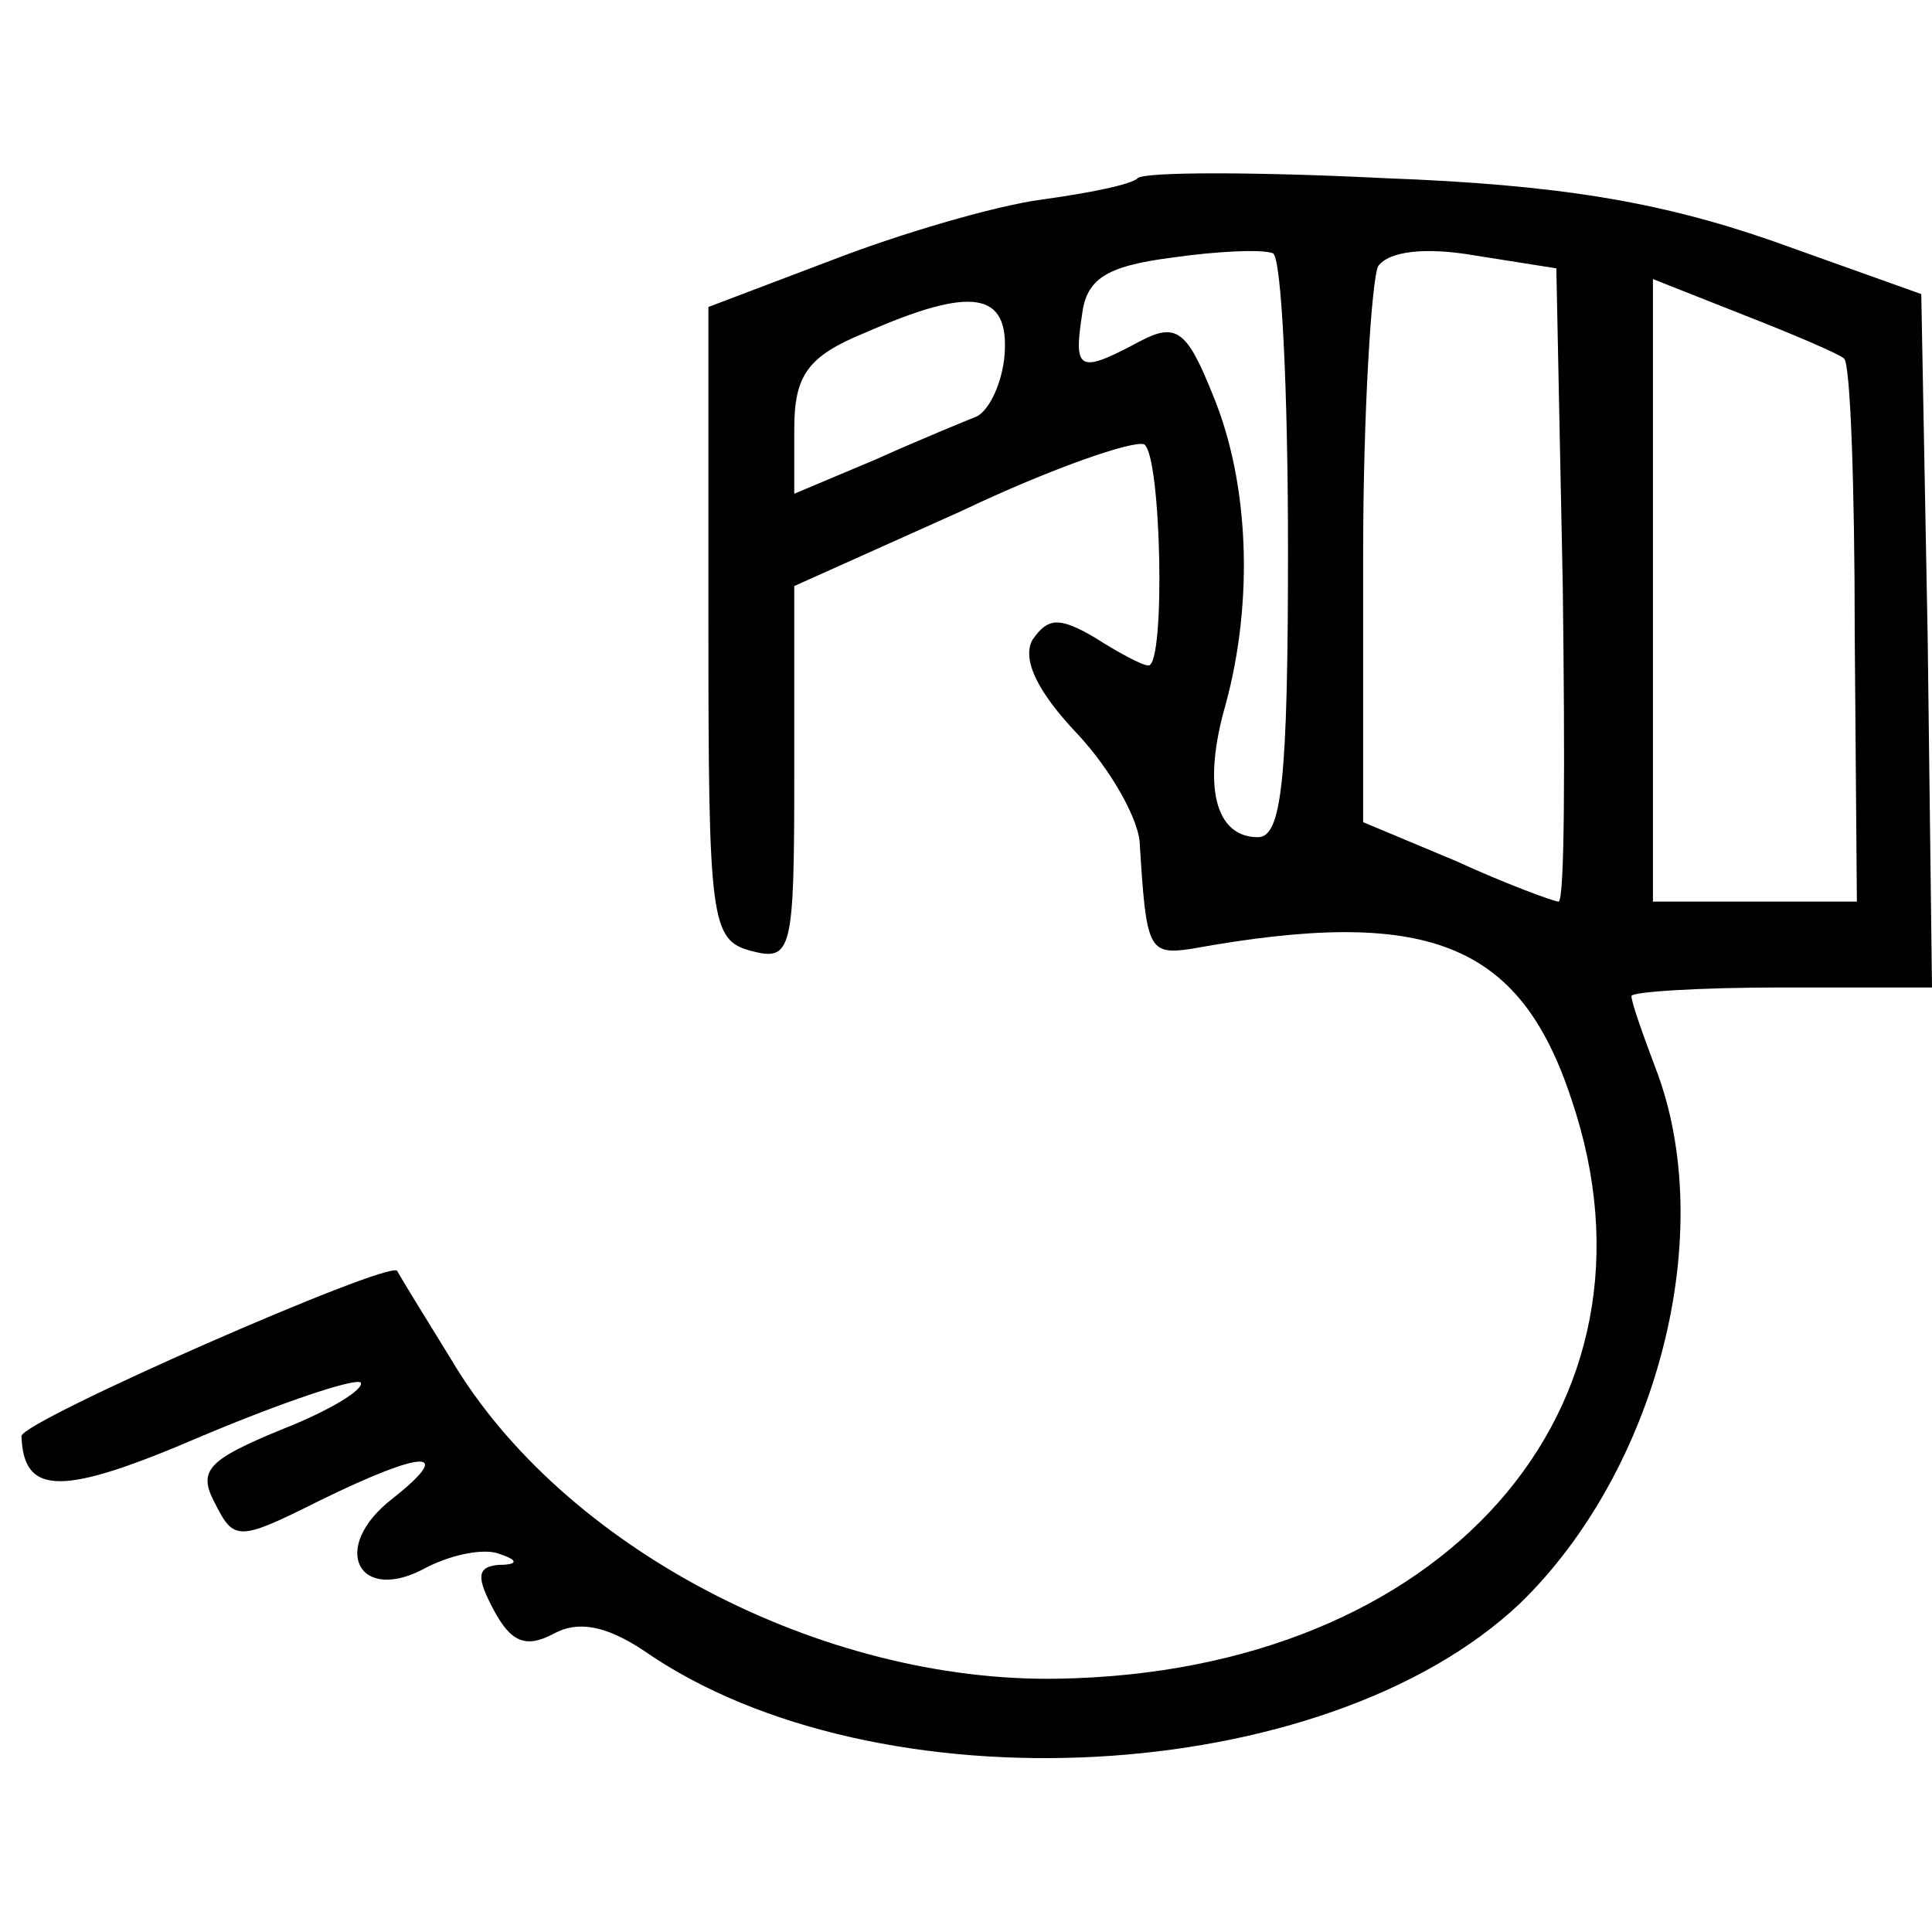 <?xml version="1.0" standalone="no"?>
<!DOCTYPE svg PUBLIC "-//W3C//DTD SVG 20010904//EN"
 "http://www.w3.org/TR/2001/REC-SVG-20010904/DTD/svg10.dtd">
<svg version="1.0" xmlns="http://www.w3.org/2000/svg"
 width="90pt" height="90pt" viewBox="0 0 90 90"
 preserveAspectRatio="xMidYMid meet">
<g transform="translate(0,90) scale(0.1,-0.1)"
fill="#000000" stroke="none">
<path d="M530 817 c-3 -3 -23 -7 -45 -10 -22 -3 -66 -16 -97 -28 l-58 -22 0
-147 c0 -139 1 -148 20 -153 19 -5 20 0 20 83 l0 87 78 35 c42 20 80 33 85 31
8 -5 10 -103 2 -103 -3 0 -14 6 -25 13 -17 10 -22 9 -29 -1 -5 -9 2 -24 21
-44 15 -16 29 -40 29 -52 3 -48 4 -51 24 -48 110 20 153 3 177 -70 49 -144
-60 -267 -239 -270 -110 -2 -231 61 -283 149 -13 21 -24 39 -25 41 -4 5 -175
-70 -175 -77 1 -28 19 -28 84 0 38 16 71 27 74 25 2 -3 -14 -13 -37 -22 -34
-14 -39 -19 -31 -34 9 -18 11 -18 49 1 49 24 63 24 34 1 -30 -23 -16 -50 16
-32 12 6 27 9 34 6 9 -3 8 -5 -1 -5 -10 -1 -10 -6 -2 -21 8 -15 15 -18 28 -11
11 6 24 4 42 -8 108 -75 317 -64 408 22 64 62 93 173 63 250 -6 16 -11 30 -11
33 0 2 32 4 70 4 l70 0 -2 162 -3 161 -70 25 c-52 18 -99 26 -180 29 -60 3
-112 3 -115 0z m70 -173 c0 -108 -3 -134 -14 -134 -20 0 -26 24 -15 62 13 48
11 103 -6 144 -12 30 -17 34 -34 25 -28 -15 -31 -14 -27 12 2 17 11 23 42 27
21 3 42 4 47 2 4 -2 7 -64 7 -138z m128 -17 c1 -81 1 -147 -2 -147 -2 0 -24 8
-48 19 l-43 18 0 124 c0 68 4 129 7 135 5 7 22 9 45 5 l38 -6 3 -148z m131
106 c3 -2 5 -60 5 -128 l1 -125 -47 0 -48 0 0 145 0 145 43 -17 c23 -9 44 -18
46 -20z m-391 2 c-1 -13 -7 -26 -13 -29 -5 -2 -27 -11 -47 -20 l-38 -16 0 30
c0 25 6 34 33 45 50 22 67 19 65 -10z"/>
</g>
</svg>
